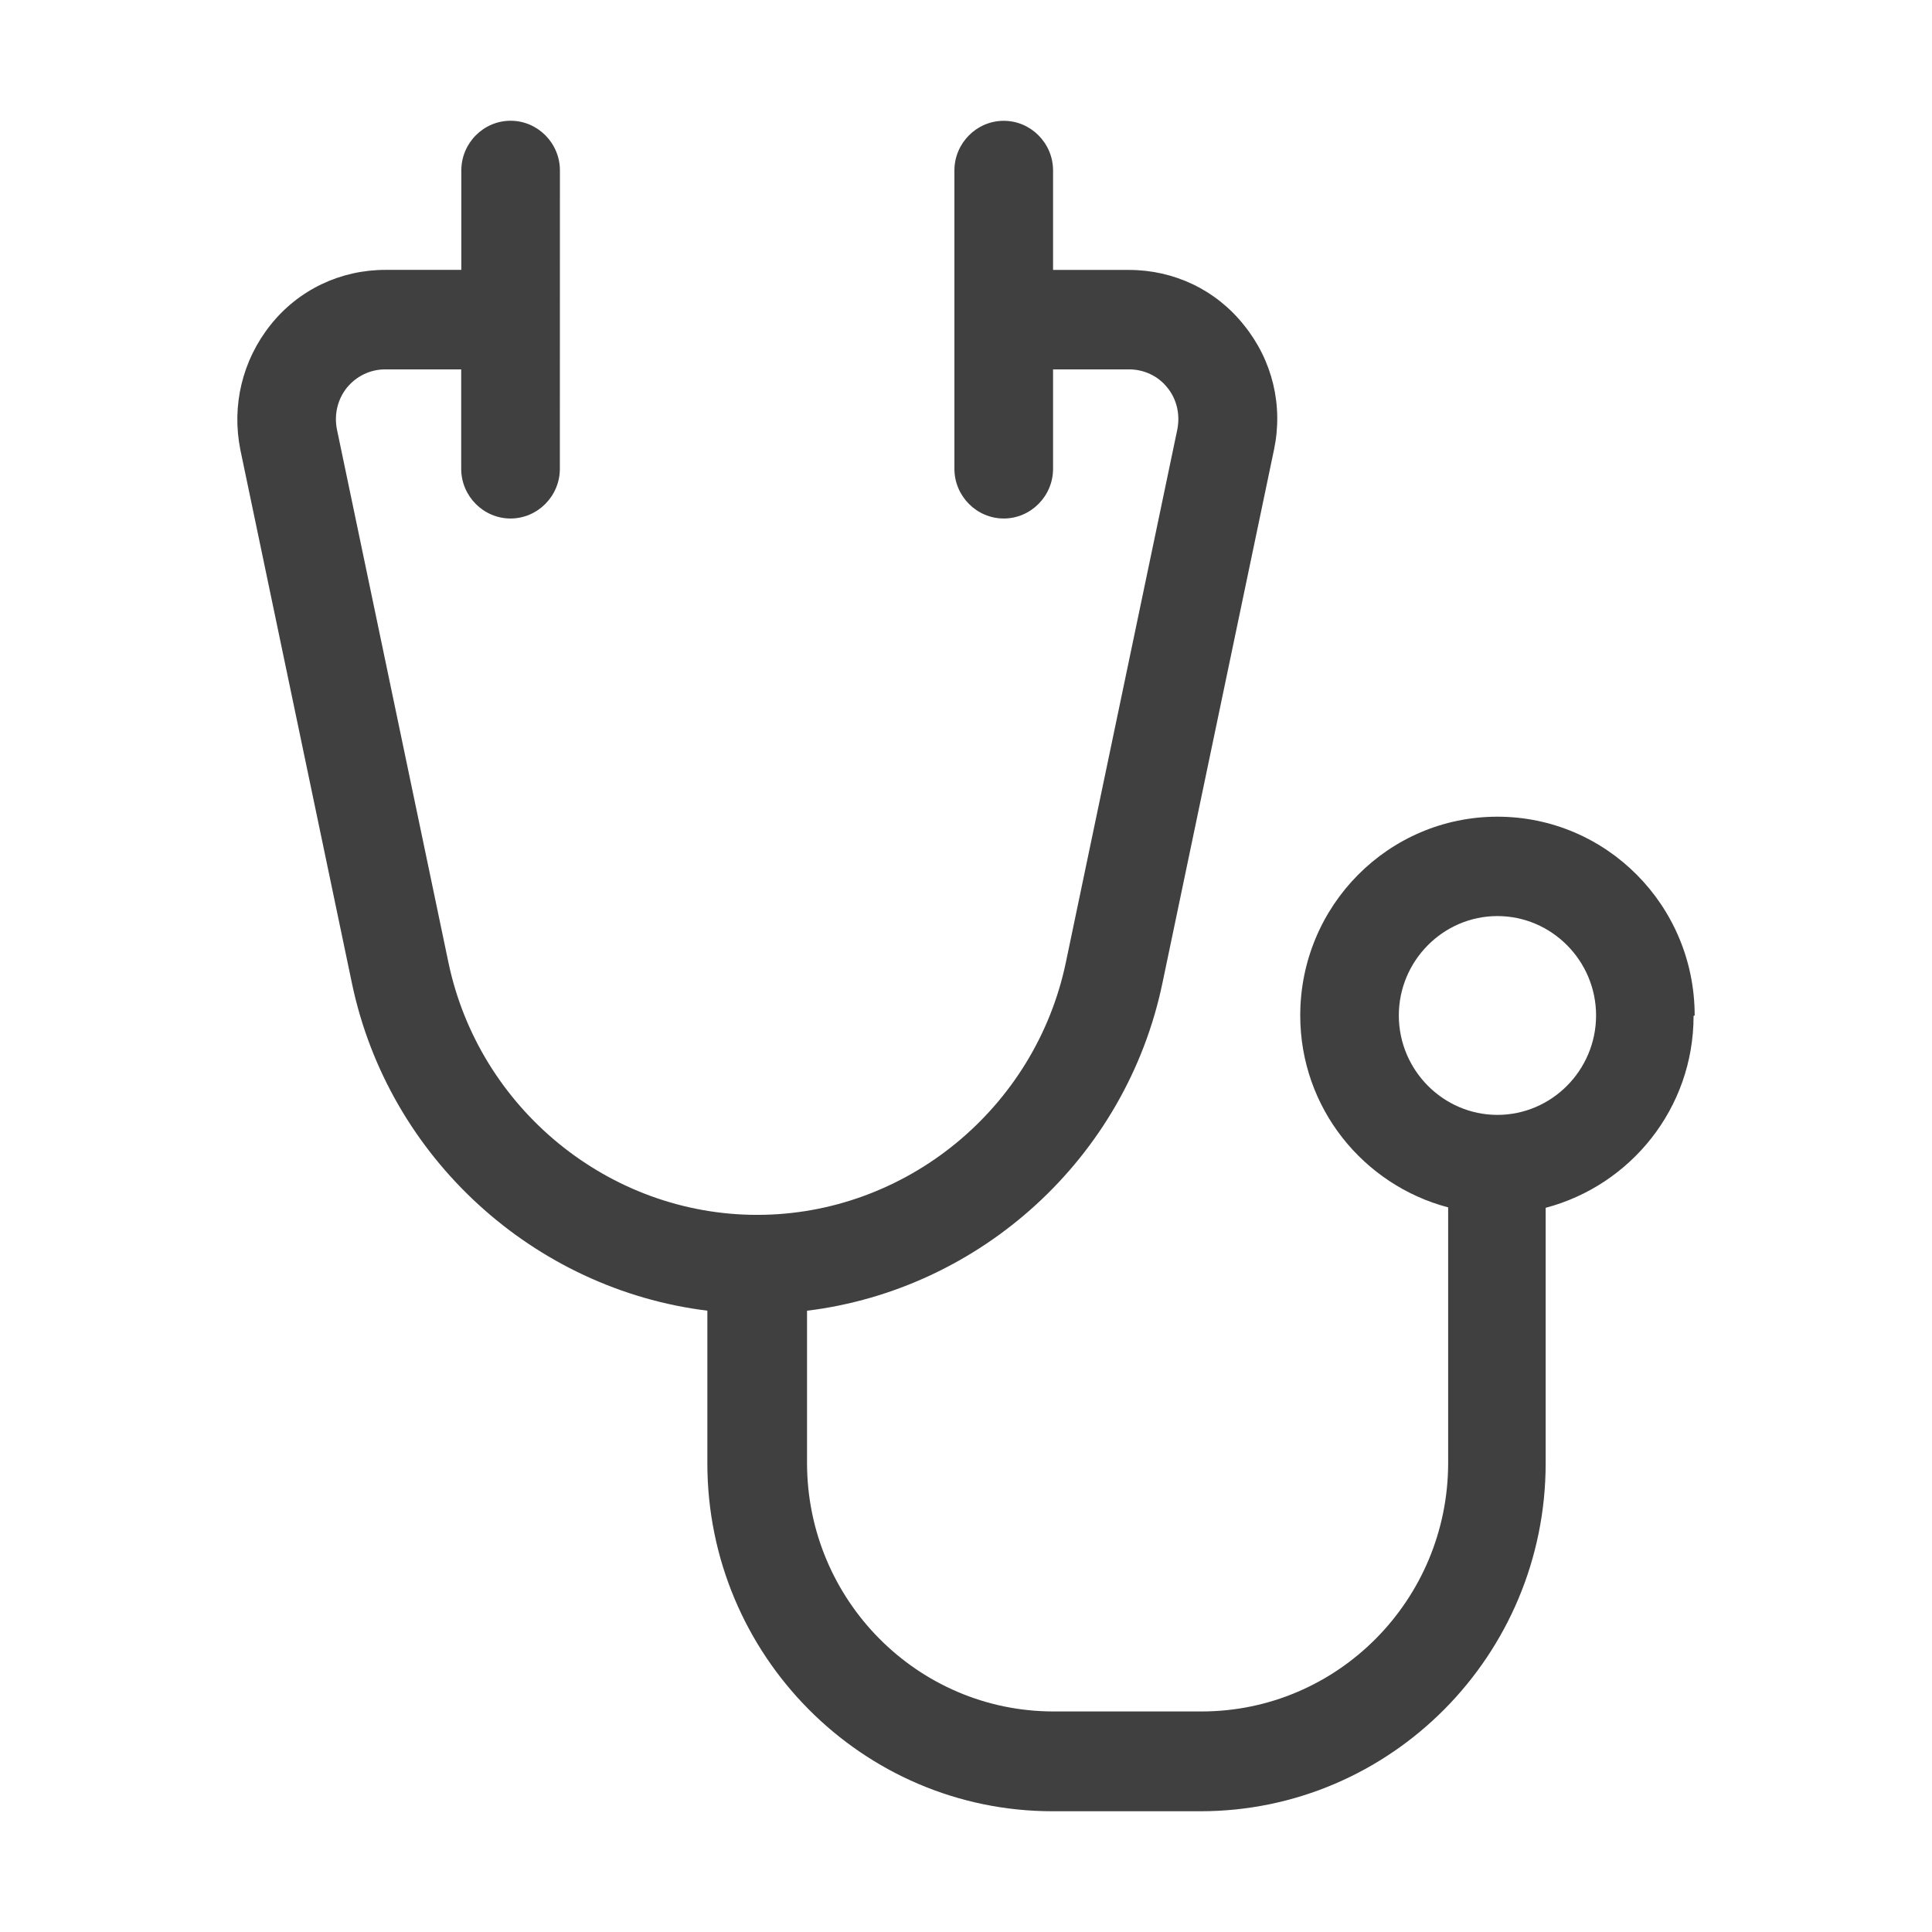 <svg width="32" height="32" viewBox="0 0 32 32" fill="none" xmlns="http://www.w3.org/2000/svg">
<path d="M28.069 16.819C28.069 14.999 26.607 13.527 24.802 13.527C22.997 13.527 21.536 15.001 21.536 16.819C21.536 18.351 22.581 19.627 23.986 19.998V24.229C23.986 26.502 22.156 28.347 19.901 28.347H17.451C15.197 28.347 13.367 26.502 13.367 24.229V21.71C16.242 21.356 18.652 19.183 19.255 16.276L21.101 7.451C21.256 6.718 21.077 5.969 20.603 5.384C20.138 4.799 19.443 4.471 18.7 4.471H17.442V2.824C17.442 2.371 17.074 2.001 16.625 2.001C16.176 2.001 15.808 2.371 15.808 2.824V7.765C15.808 8.217 16.176 8.588 16.625 8.588C17.074 8.588 17.442 8.217 17.442 7.765V6.118H18.7C18.944 6.118 19.182 6.225 19.337 6.423C19.492 6.613 19.549 6.867 19.5 7.114L17.654 15.94C17.148 18.361 15 20.122 12.541 20.122C10.083 20.122 7.933 18.36 7.427 15.94L5.581 7.114C5.532 6.867 5.589 6.62 5.744 6.423C5.899 6.233 6.128 6.118 6.382 6.118H7.639V7.765C7.639 8.217 8.007 8.588 8.456 8.588C8.905 8.588 9.273 8.217 9.273 7.765L9.274 2.823C9.274 2.37 8.906 2 8.457 2C8.008 2 7.641 2.37 7.641 2.823V4.47H6.383C5.64 4.47 4.945 4.798 4.48 5.383C4.014 5.968 3.834 6.717 3.981 7.45L5.827 16.276C6.431 19.182 8.849 21.356 11.716 21.709V24.236C11.716 27.415 14.28 30 17.433 30H19.883C23.037 30 25.601 27.415 25.601 24.236V20.005C27.006 19.634 28.051 18.359 28.051 16.827L28.069 16.819ZM24.802 18.466C23.904 18.466 23.169 17.725 23.169 16.819C23.169 15.914 23.904 15.173 24.802 15.173C25.701 15.173 26.436 15.914 26.436 16.819C26.436 17.725 25.701 18.466 24.802 18.466Z" fill="#404040"/>
</svg>
